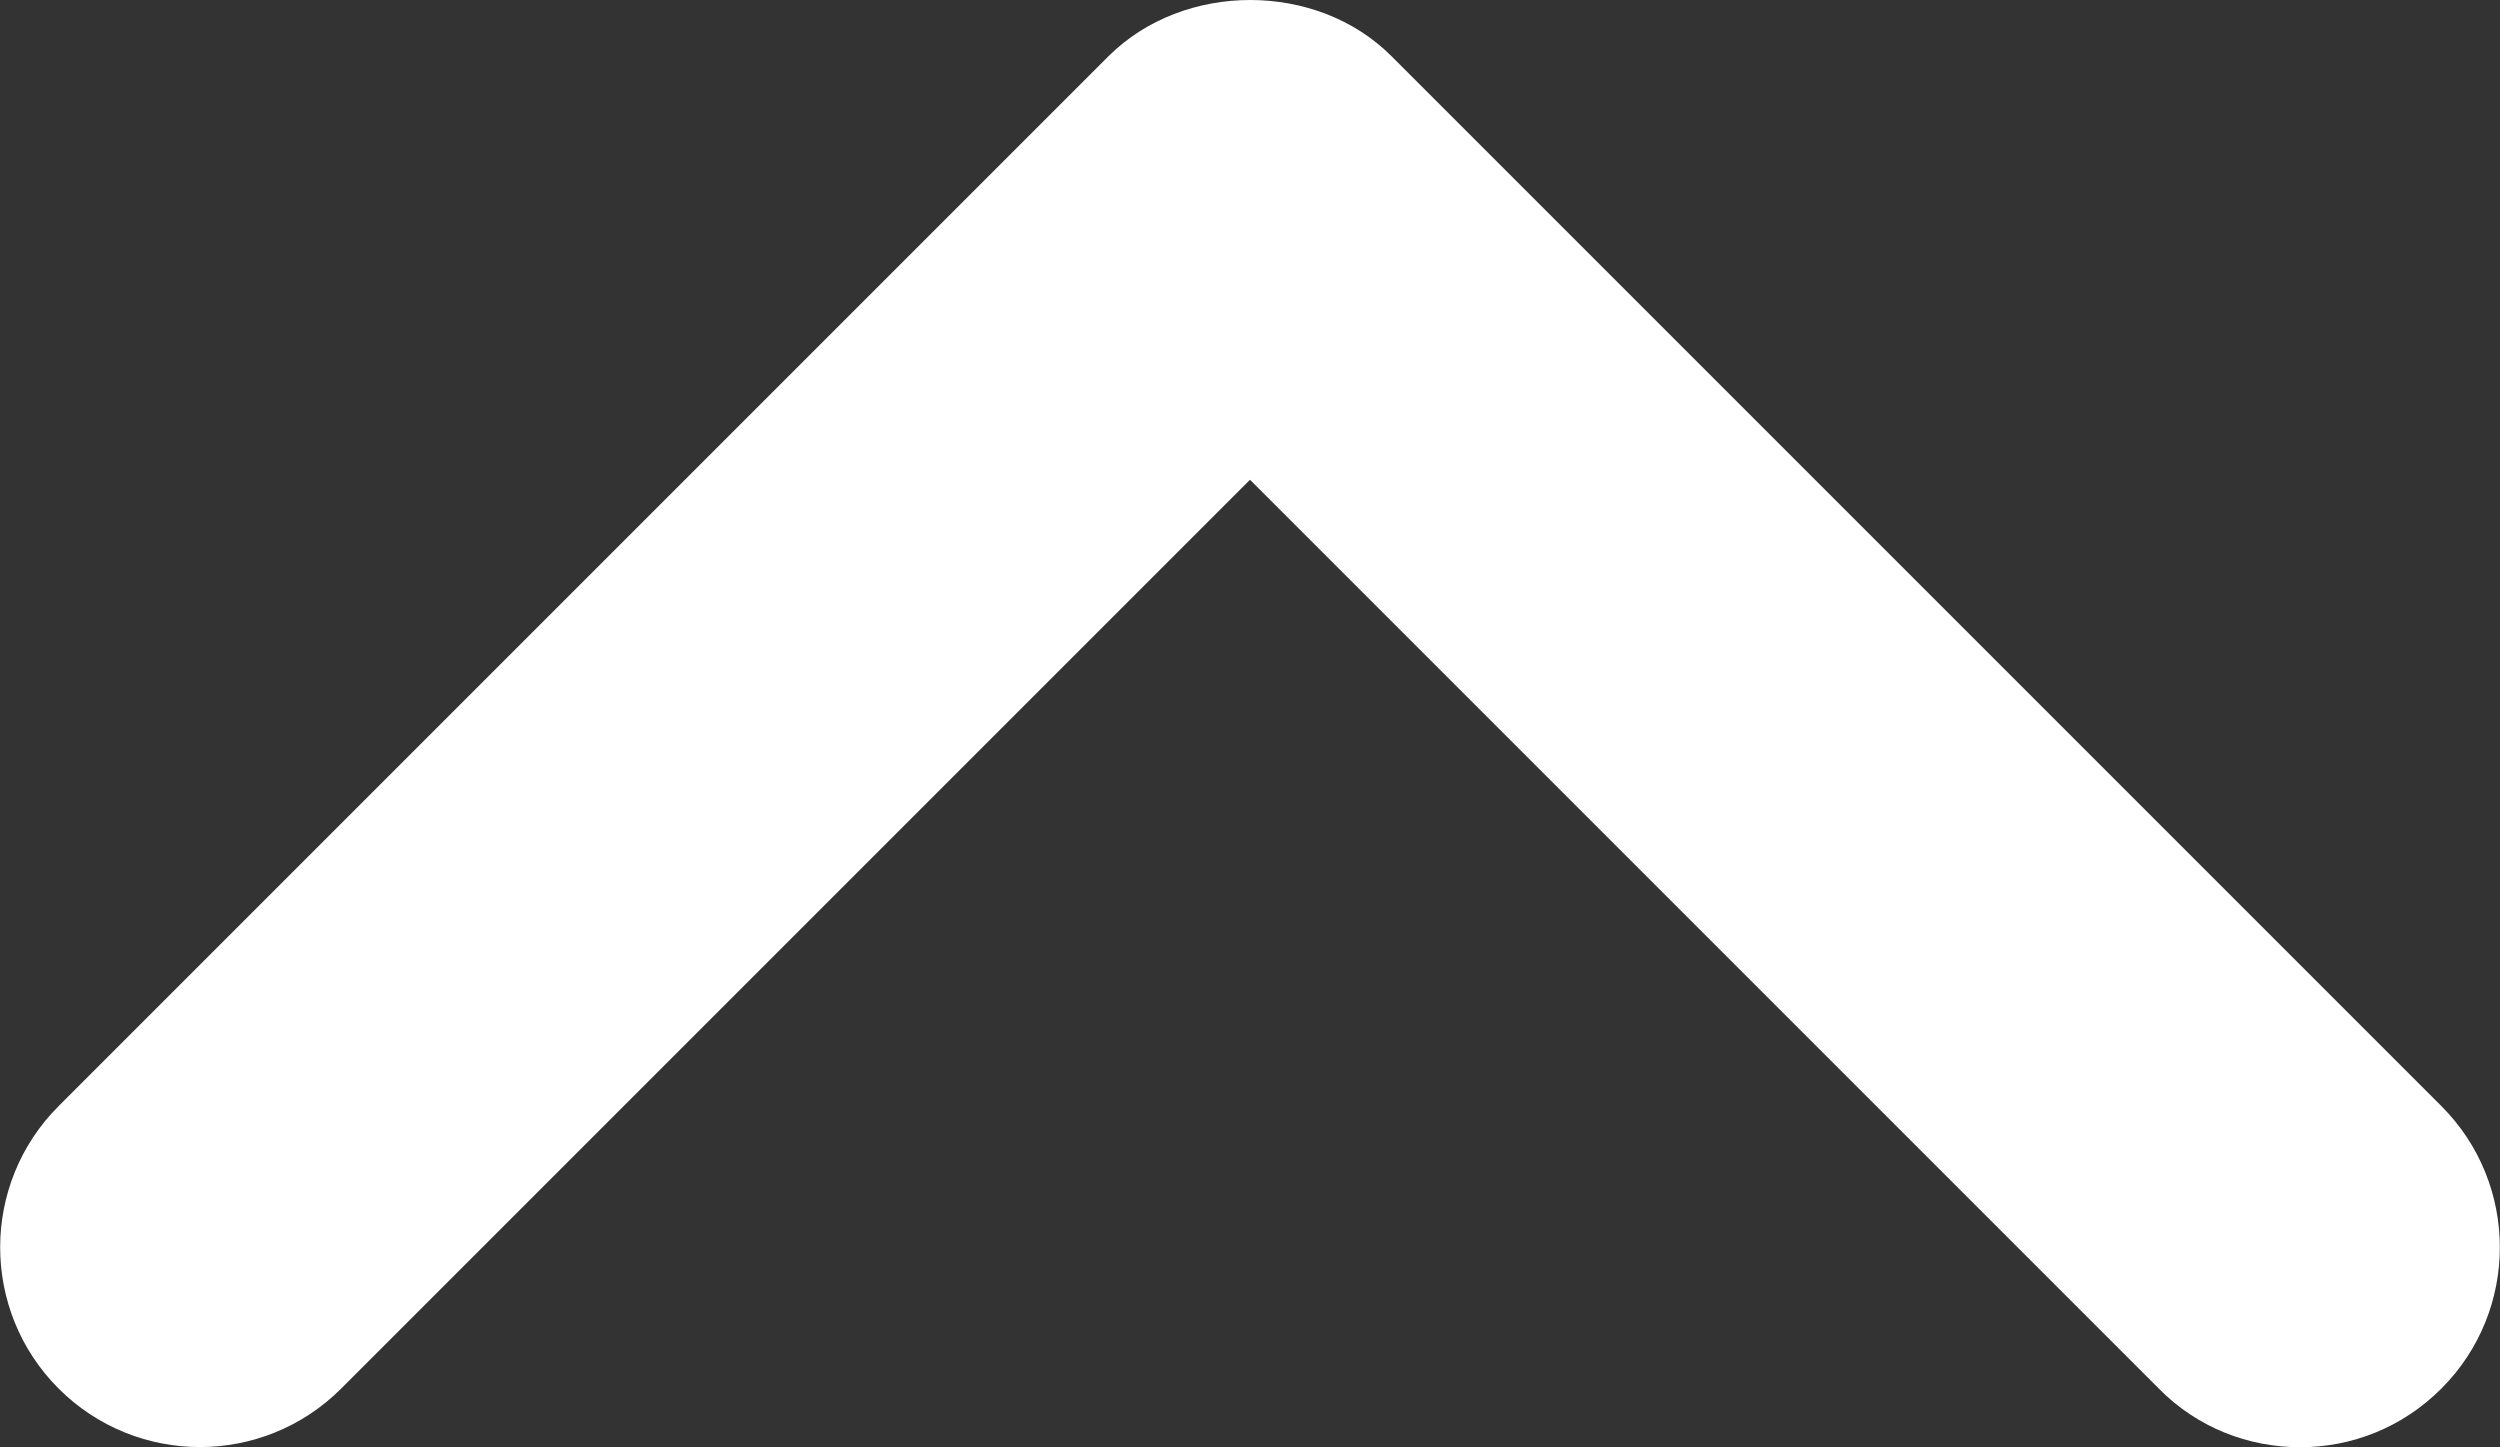 <svg xmlns="http://www.w3.org/2000/svg" id="uuid-03ebcba2-e56d-49bc-a528-eec4f2388dfc" data-name="Calque 2" viewBox="0 0 37.52 21.72"><rect x="0" y="0" width="37.52" height="21.72" fill="#333333" stroke="none"/><defs><style>      .uuid-d95165db-2b6b-4332-98b7-4f5981102fc5 {        fill: #fff;      }    </style></defs><g id="uuid-39ad147a-4895-4c01-b983-db0640d2a6e0" data-name="Calque 1"><path class="uuid-d95165db-2b6b-4332-98b7-4f5981102fc5" d="M34.52,21.72c-.77,0-1.54-.29-2.12-.88l-13.64-13.64-13.64,13.64c-1.17,1.17-3.07,1.17-4.24,0-1.17-1.17-1.17-3.07,0-4.24L16.64.84c1.13-1.12,3.12-1.12,4.24,0l15.76,15.76c1.17,1.17,1.17,3.07,0,4.24-.59.59-1.35.88-2.12.88Z"></path></g></svg>